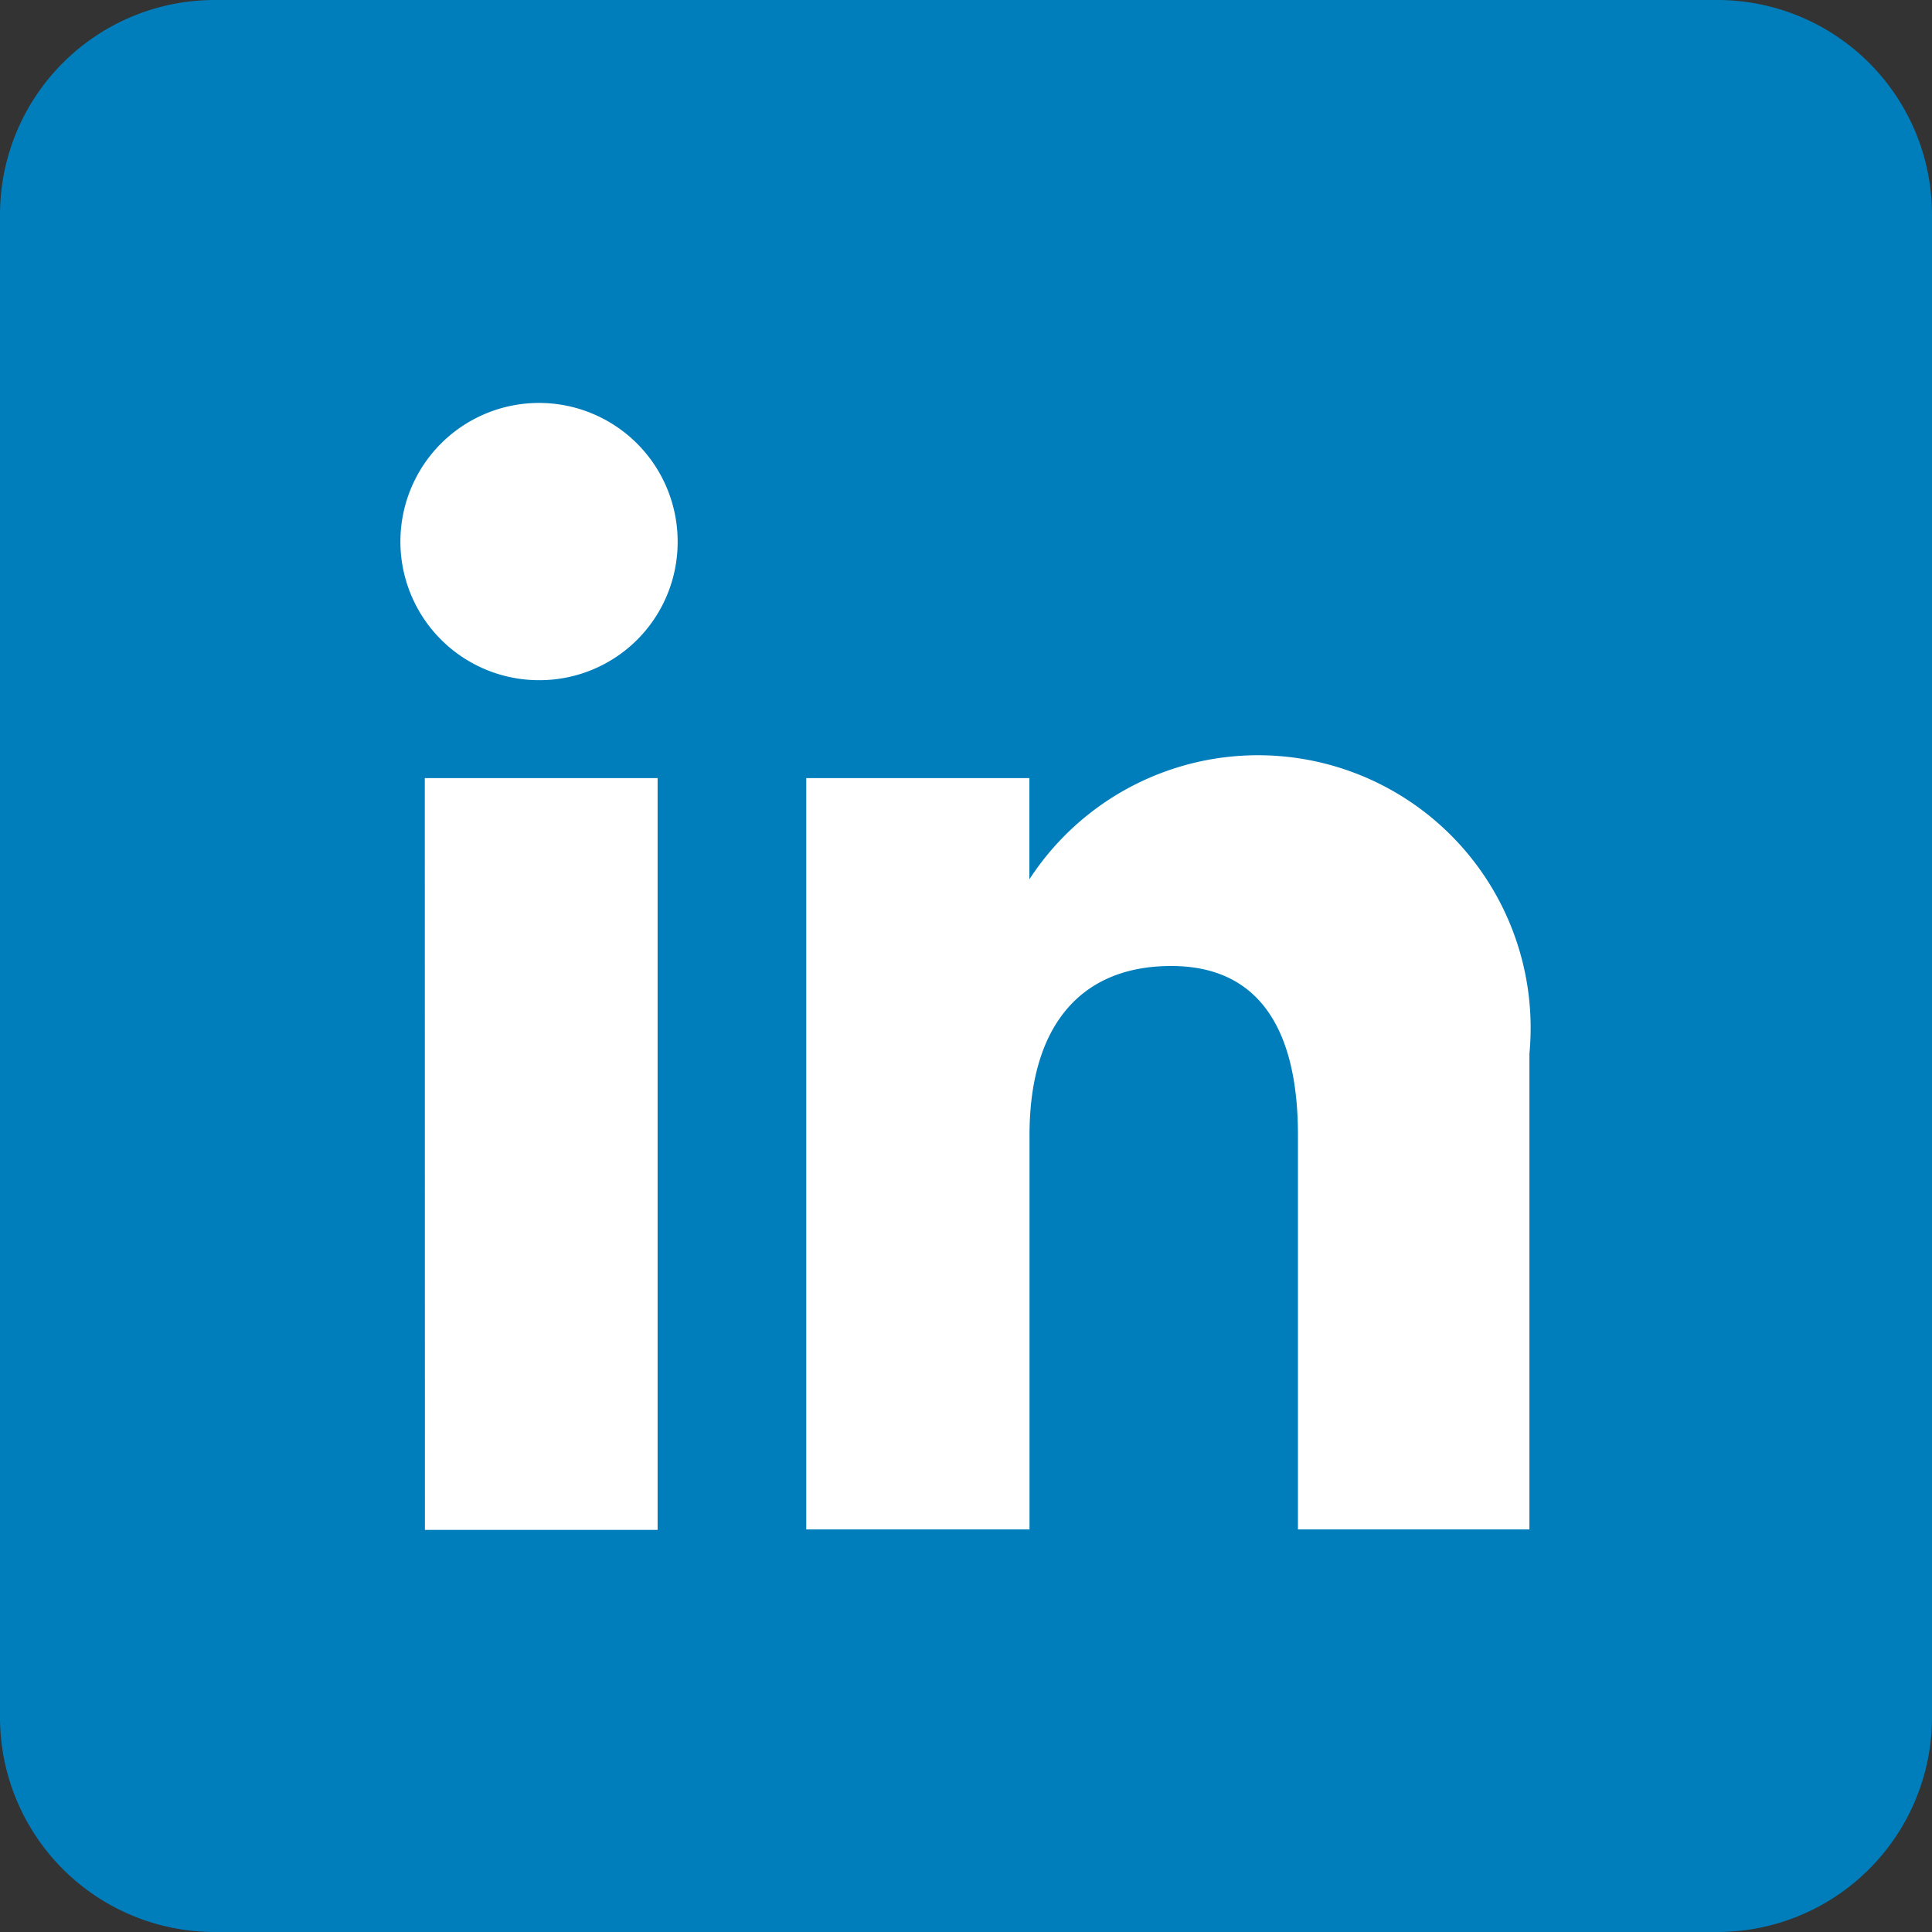 <svg id="LinkedIn" xmlns="http://www.w3.org/2000/svg" width="16" height="16" viewBox="0 0 16 16">
  <rect x="0" y="0" width="16" height="16" fill="#333333" stroke="none"/>
  <path id="Path_34" data-name="Path 34" d="M1.778,16H14.222A1.778,1.778,0,0,0,16,14.222V1.778A1.778,1.778,0,0,0,14.222,0H1.778A1.778,1.778,0,0,0,0,1.778V14.222A1.778,1.778,0,0,0,1.778,16Z" fill="#007ebb" fill-rule="evenodd"/>
  <path id="Path_35" data-name="Path 35" d="M19.333,19.333H17.416V16.067c0-.9-.34-1.4-1.049-1.4-.771,0-1.174.521-1.174,1.4v3.266H13.344V13.111h1.848v.838a2.258,2.258,0,0,1,4.141,1.445ZM11.14,12.3a1.148,1.148,0,1,1,1.139-1.148A1.144,1.144,0,0,1,11.14,12.3Zm-.954,7.037h1.927V13.111H10.185Z" transform="translate(-6.667 -6.667)" fill="#fff" fill-rule="evenodd"/>
</svg>
